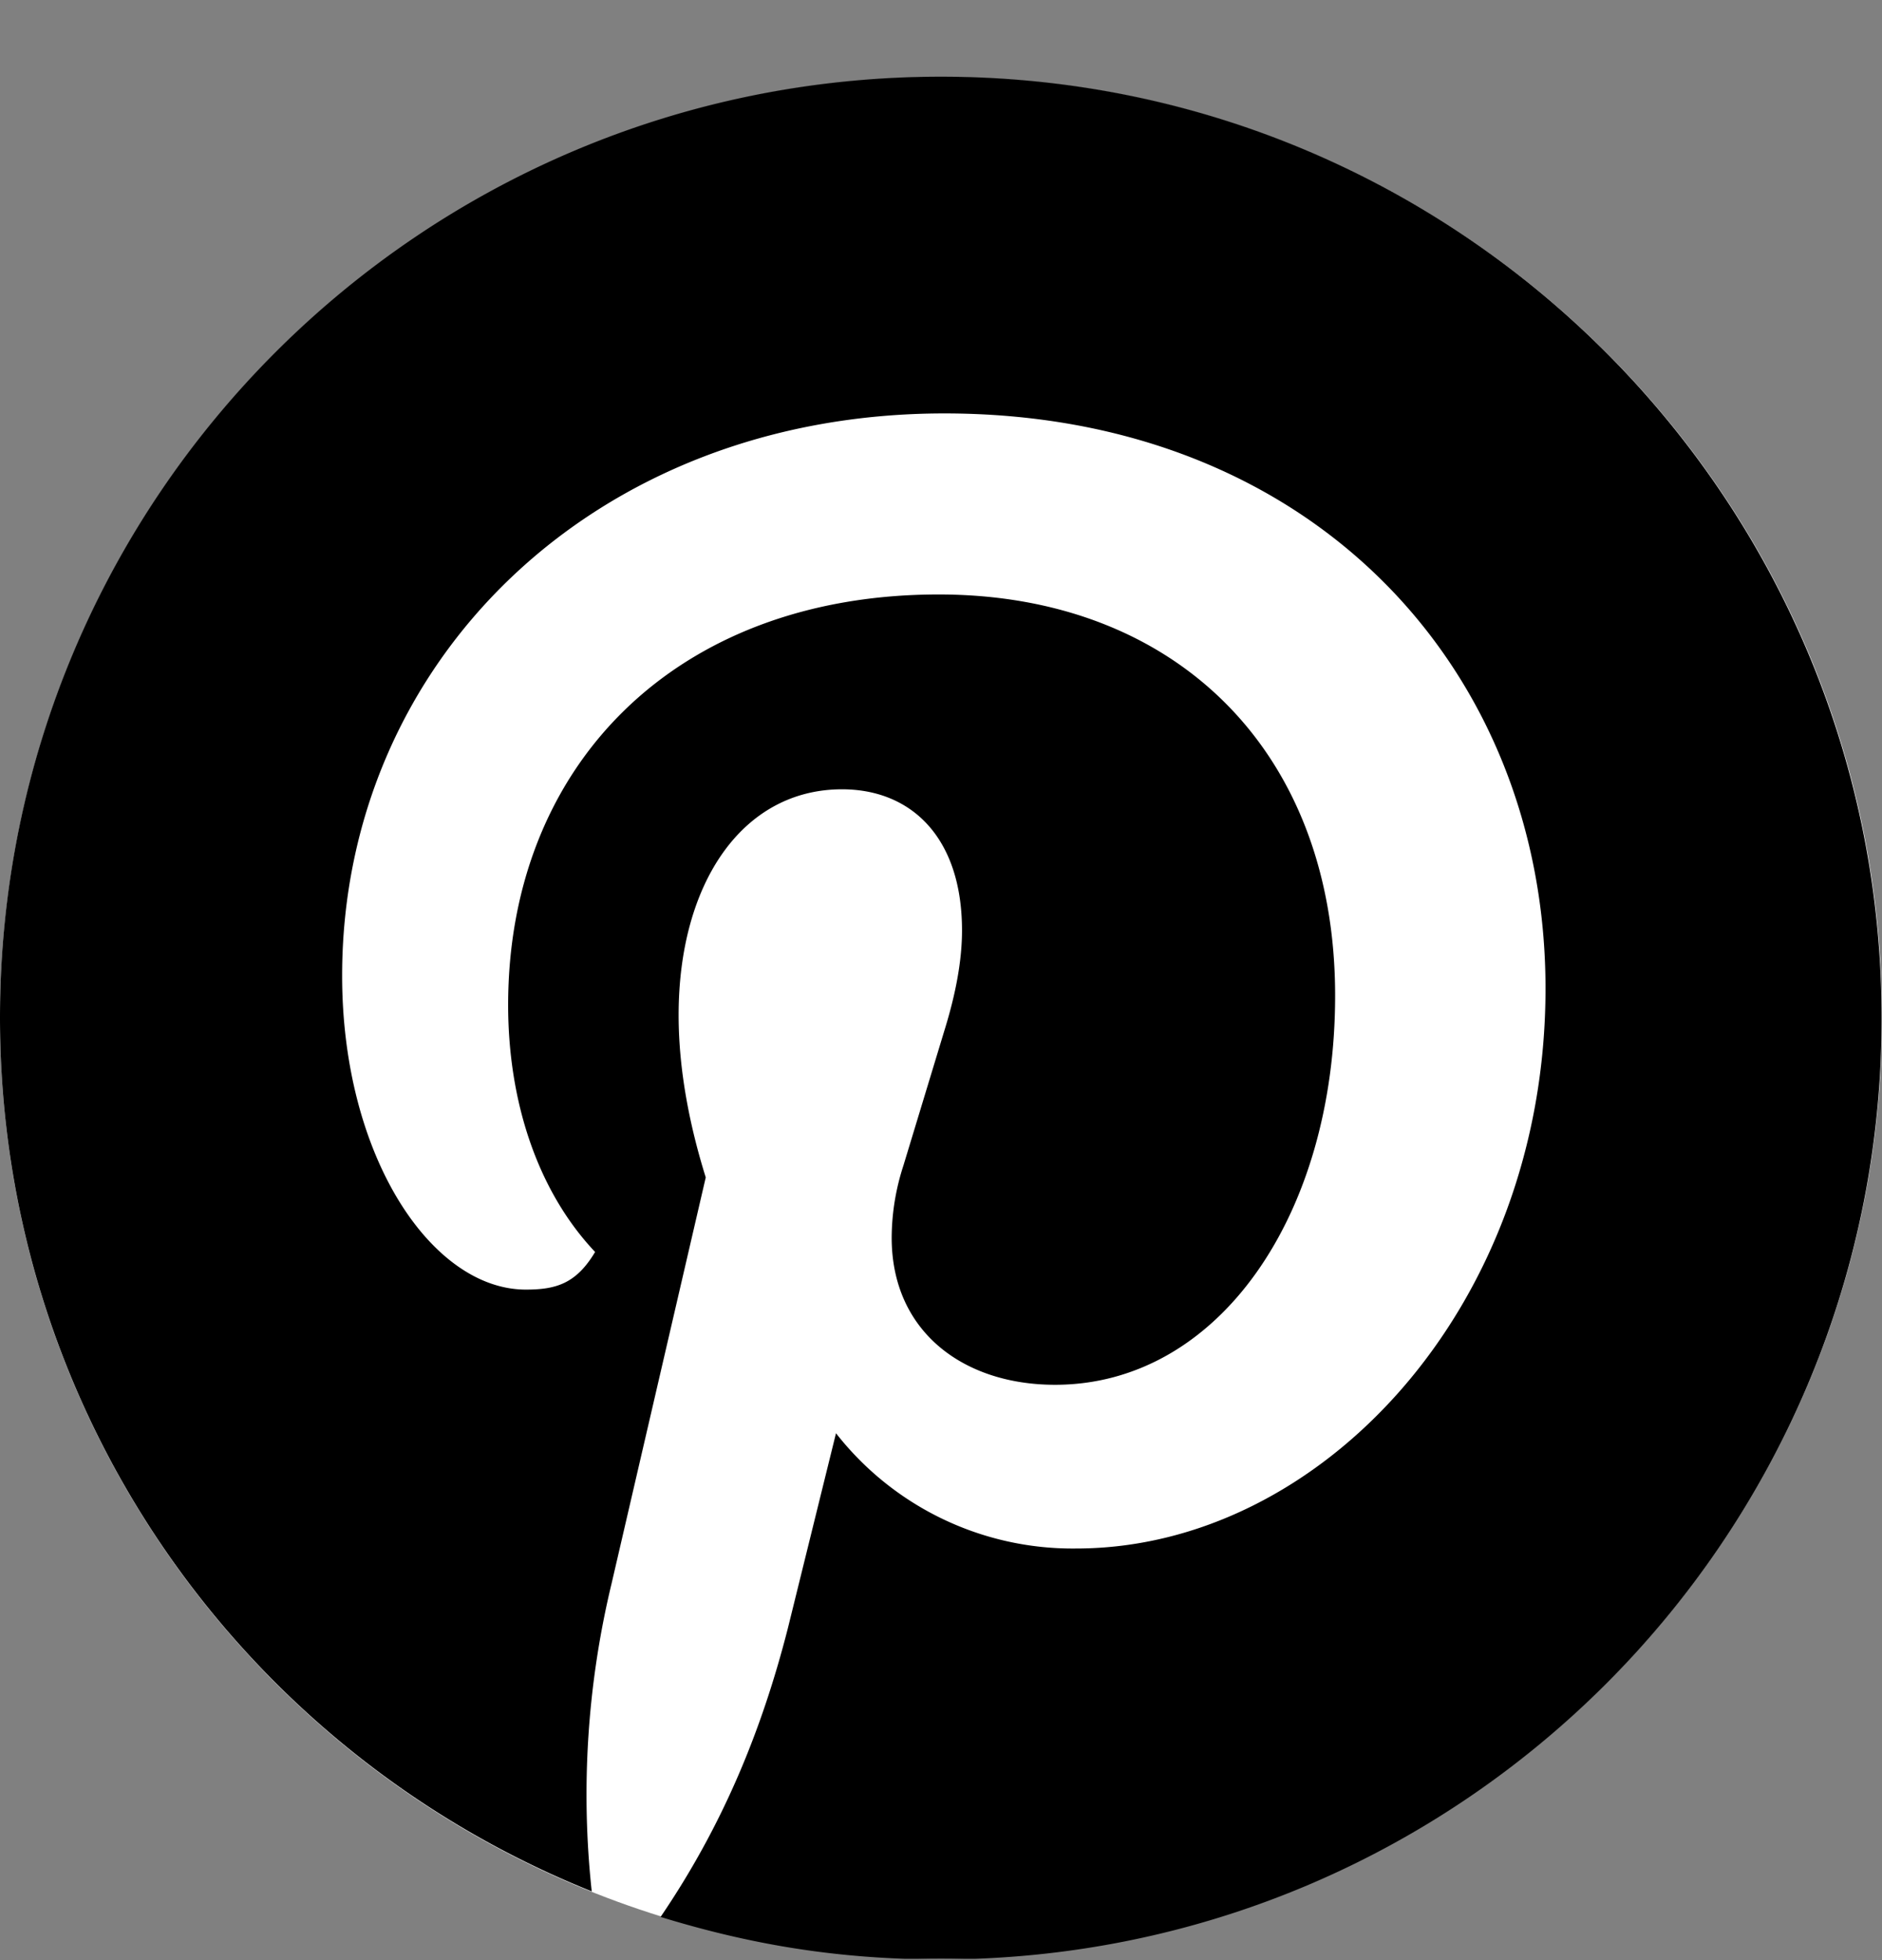 <svg xmlns="http://www.w3.org/2000/svg" width="24" height="25" fill="none" viewBox="0 0 24 25"><rect x="0" y="0" width="24" height="25" fill="#808080" stroke="none"/><clipPath id="a"><path d="M0 .978h24v24.005H0z"/></clipPath><g clip-path="url(#a)"><path fill="#fff" d="M12 24.983c6.627 0 12-5.373 12-12 0-6.628-5.373-12-12-12s-12 5.372-12 12c0 6.627 5.373 12 12 12"/><path fill="#000" d="M7.546 24.123a11.5 11.5 0 0 1 .254-3.93L9 15.017c-.197-.63-.346-1.35-.346-2.07 0-1.68.812-2.88 2.084-2.88.883 0 1.53.615 1.53 1.8 0 .375-.076.798-.225 1.278l-.523 1.723a3 3 0 0 0-.149.917c0 1.2.917 1.877 2.083 1.877 2.084 0 3.572-2.16 3.572-4.964 0-3.12-2.04-5.116-5.055-5.116-3.36 0-5.491 2.188-5.491 5.236 0 1.23.374 2.372 1.109 3.15-.24.402-.495.48-.883.48-1.2 0-2.343-1.695-2.343-4.004 0-3.989 3.197-7.171 7.68-7.171 4.709 0 7.666 3.283 7.666 7.334 0 4.08-2.88 7.143-5.986 7.143a3.83 3.83 0 0 1-3.062-1.47l-.615 2.492c-.33 1.291-.825 2.506-1.622 3.677 1.123.345 2.237.542 3.571.542 6.629 0 12-5.371 12-12S18.63.978 12 .978s-12 5.37-12 12c0 5.025 3.091 9.36 7.546 11.145"/></g></svg>